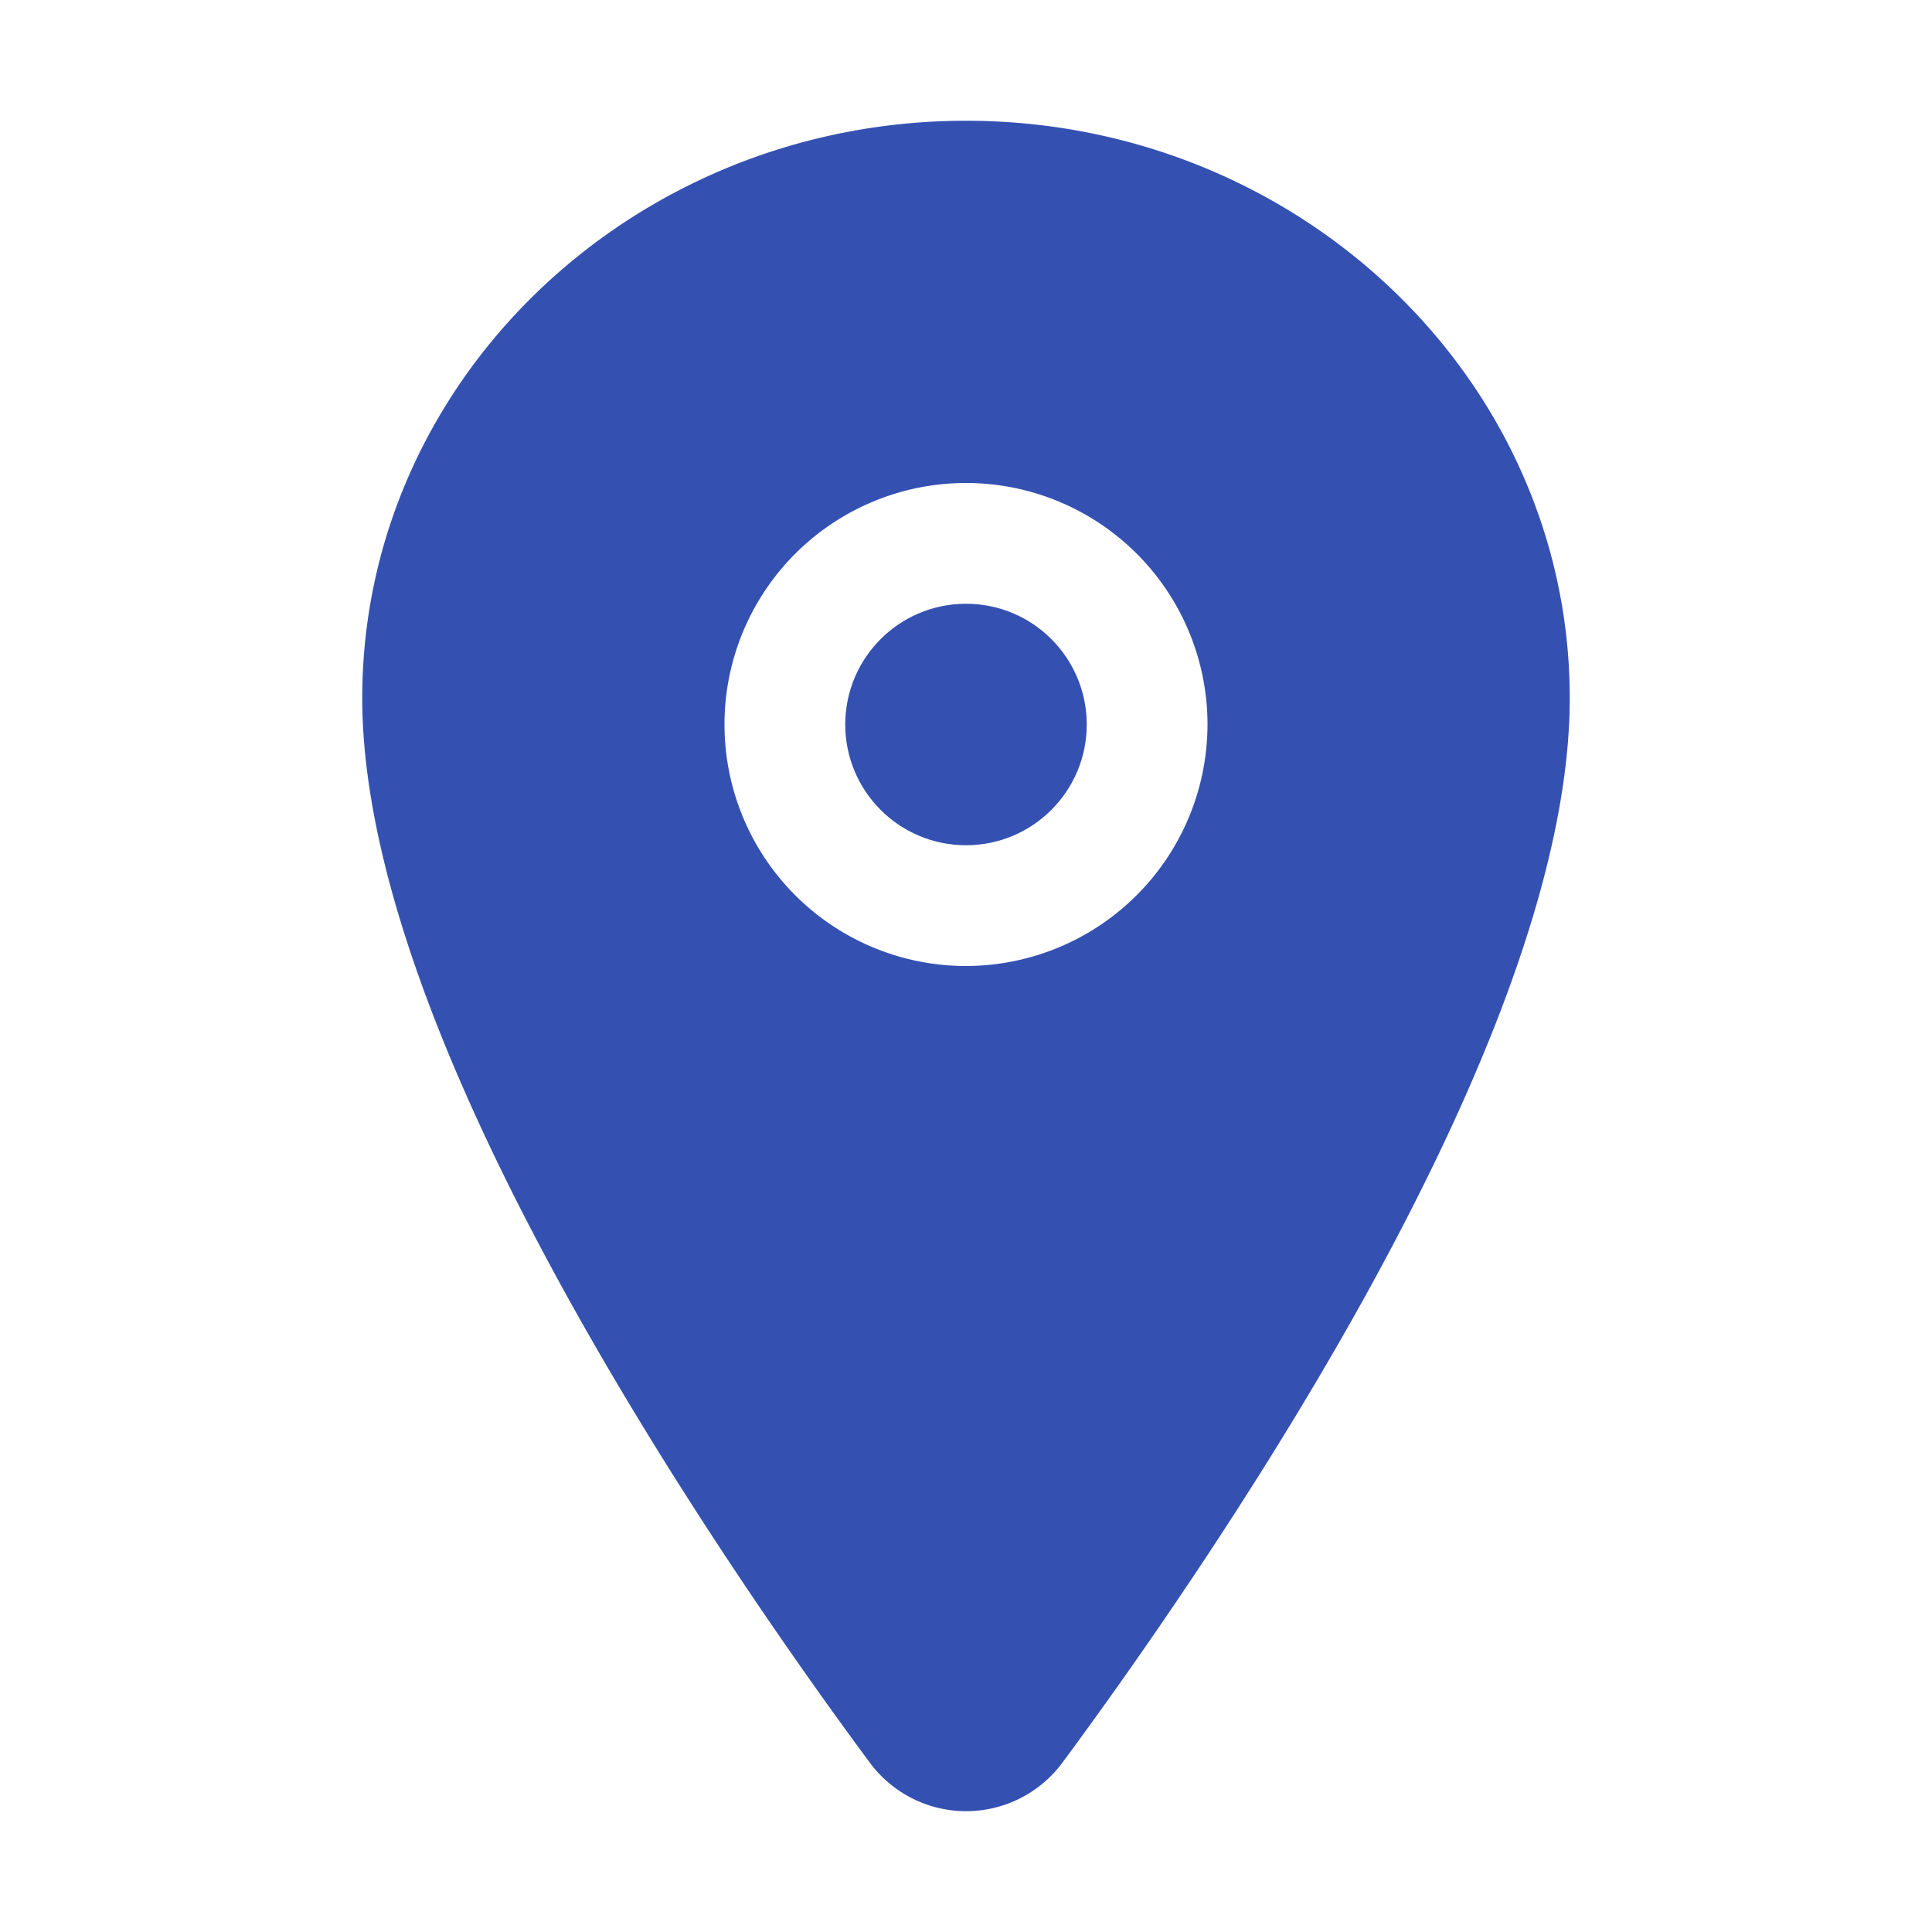 <svg xmlns="http://www.w3.org/2000/svg" width="15" height="15" viewBox="0 0 512 512"><circle cx="256" cy="192" r="32" fill="#3451b2"/><path fill="#3451b2" d="M256 32c-88.22 0-160 68.65-160 153c0 40.17 18.31 93.59 54.42 158.78c29 52.34 62.55 99.67 80 123.22a31.75 31.75 0 0 0 51.22 0c17.42-23.55 51-70.88 80-123.22C397.69 278.61 416 225.19 416 185c0-84.35-71.78-153-160-153Zm0 224a64 64 0 1 1 64-64a64.07 64.07 0 0 1-64 64Z"/></svg>